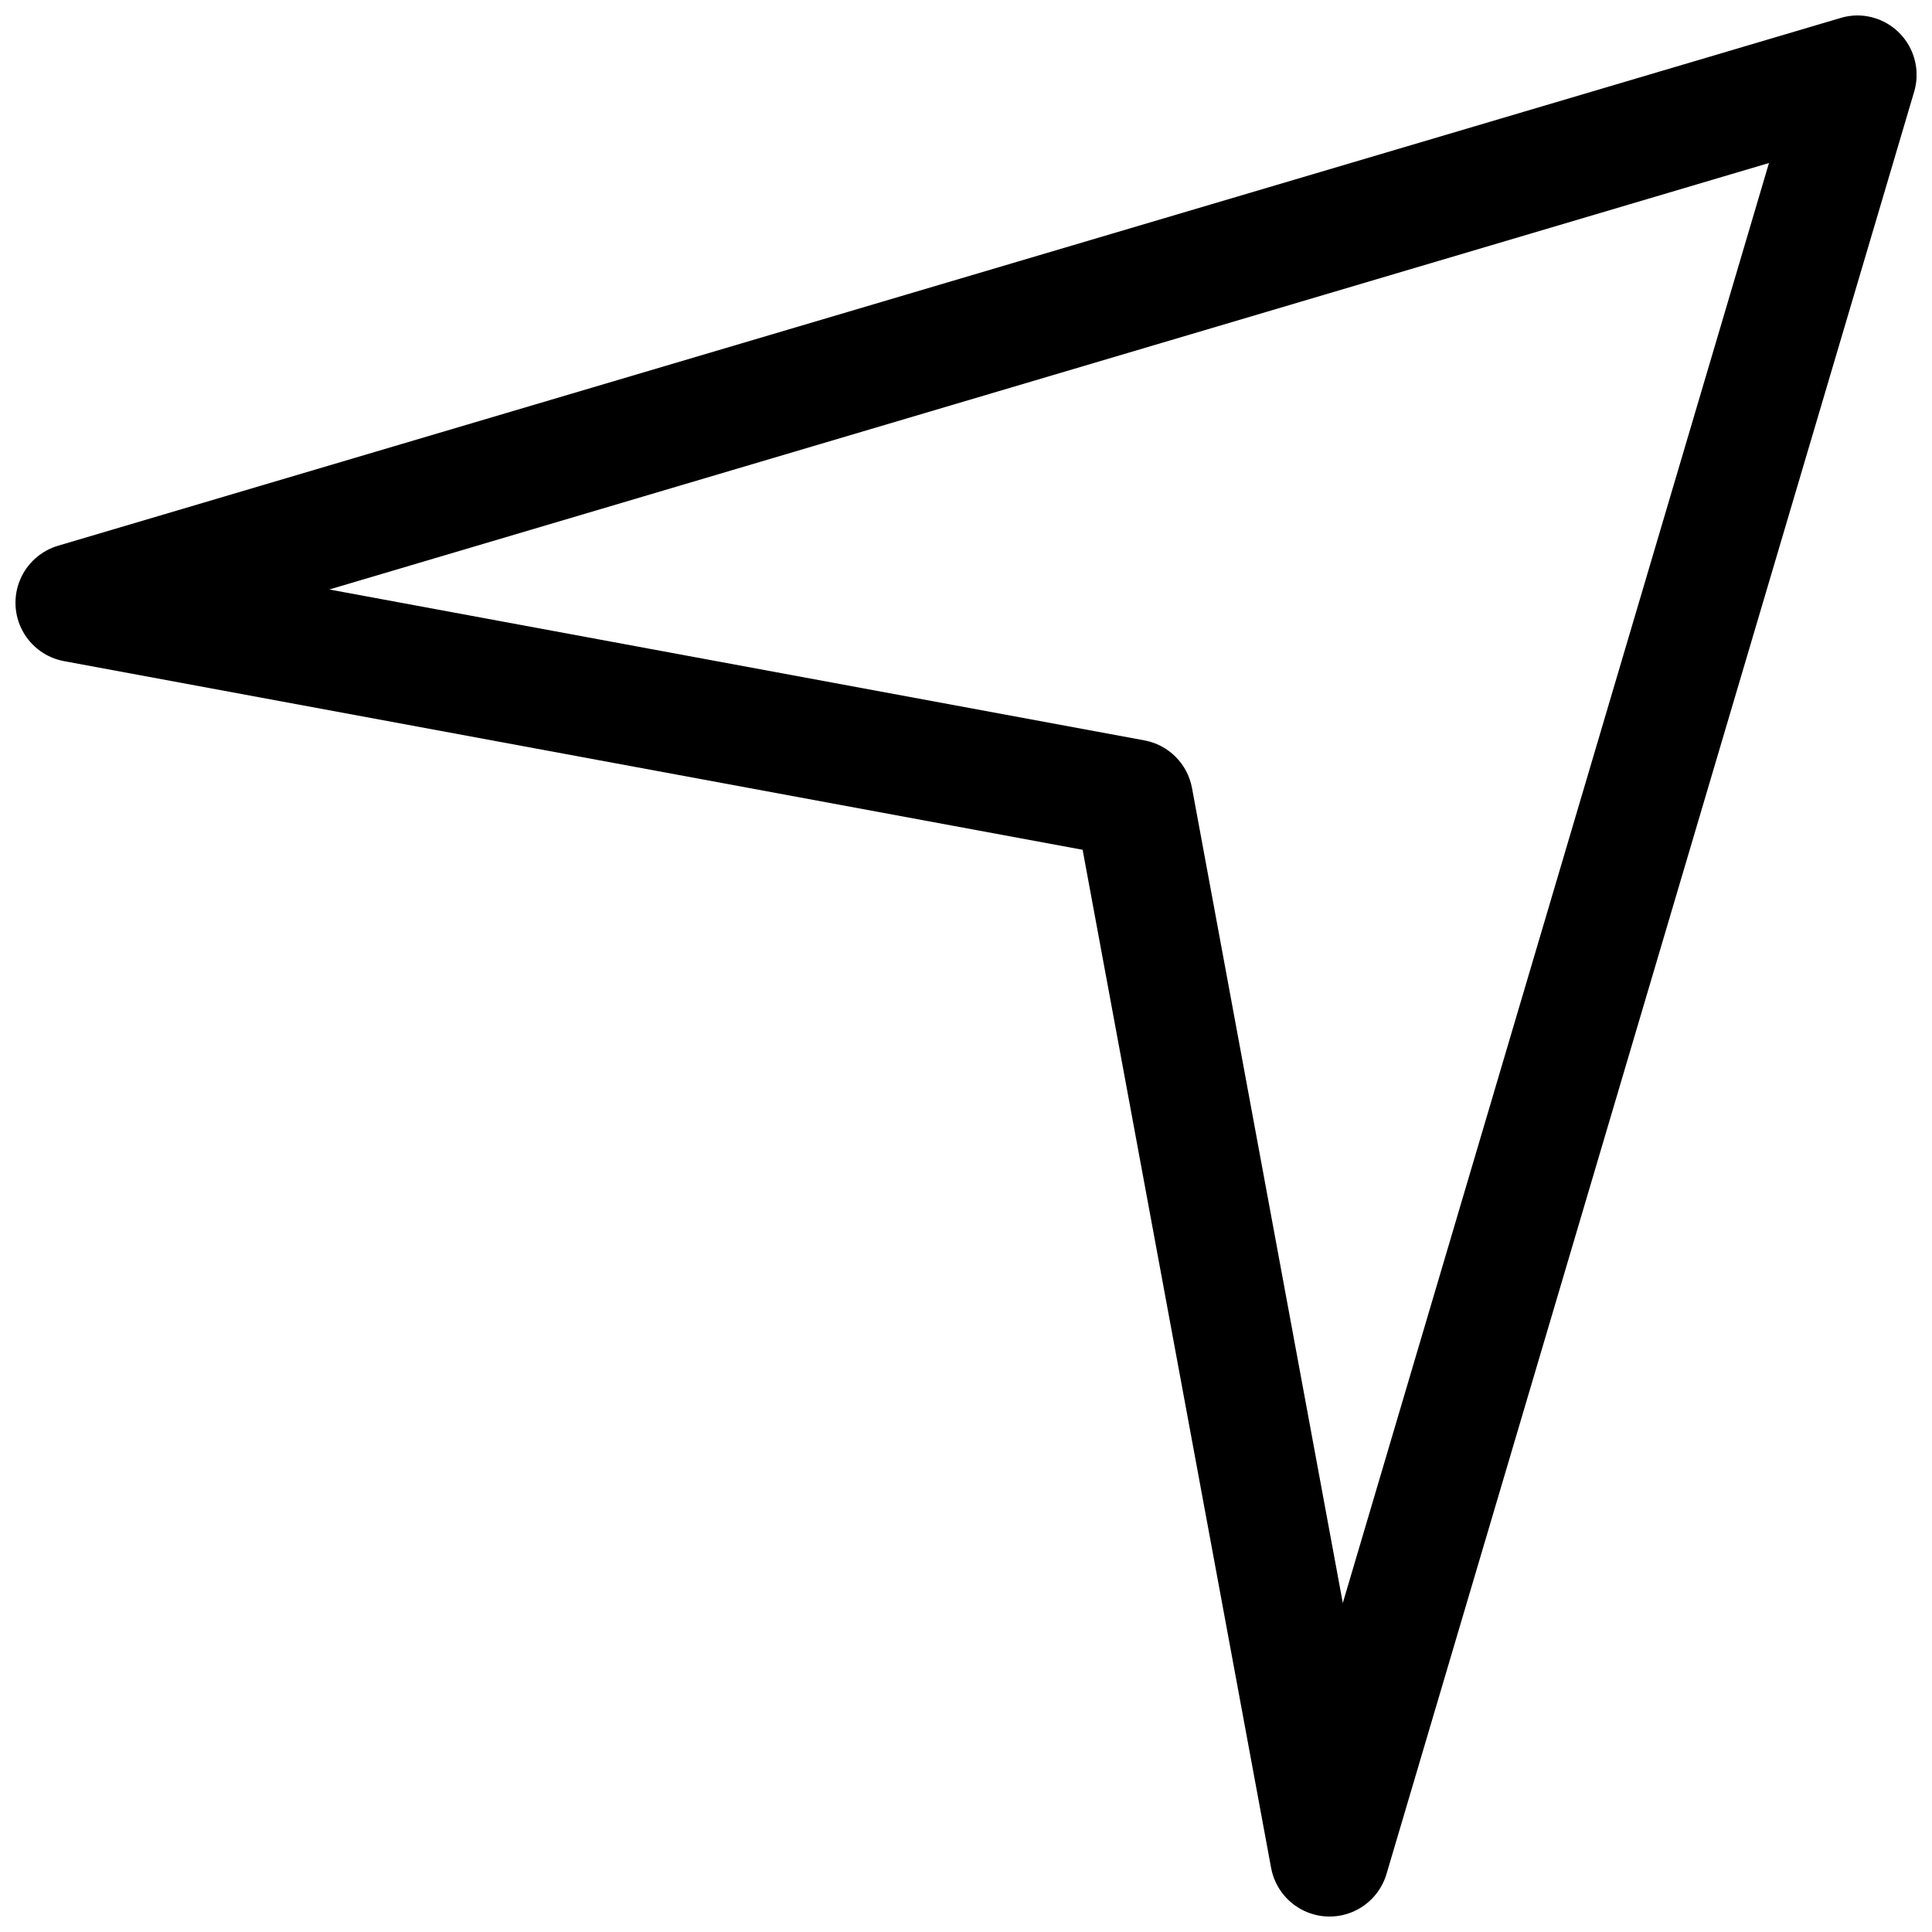 <?xml version="1.0" encoding="UTF-8"?>
<!-- Uploaded to: SVG Find, www.svgrepo.com, Generator: SVG Find Mixer Tools -->
<svg width="800px" height="800px" version="1.1" viewBox="144 144 512 512" xmlns="http://www.w3.org/2000/svg">
 <defs>
  <clipPath id="a">
   <path d="m148.09 148.09h503.81v503.81h-503.81z"/>
  </clipPath>
 </defs>
 <g clip-path="url(#a)">
  <path d="m636.27 148.09c-1.559 0.004-3.102 0.238-4.59 0.699l-472.2 139.81c-4.586 1.324-8.32 4.656-10.16 9.059-1.84 4.402-1.586 9.402 0.695 13.598 2.281 4.191 6.336 7.121 11.031 7.969l269.86 49.977 49.961 269.87h0.004c0.879 4.66 3.809 8.68 7.981 10.934 4.172 2.258 9.137 2.512 13.52 0.695 4.379-1.816 7.707-5.512 9.059-10.059l139.84-472.33c1.406-4.746 0.5-9.879-2.445-13.855-2.949-3.977-7.594-6.336-12.543-6.367zm-23.473 39.109-112.94 381.61-39.969-216c-0.586-3.141-2.109-6.027-4.371-8.277-2.262-2.254-5.156-3.766-8.293-4.332l-215.95-39.98z"/>
 </g>
</svg>